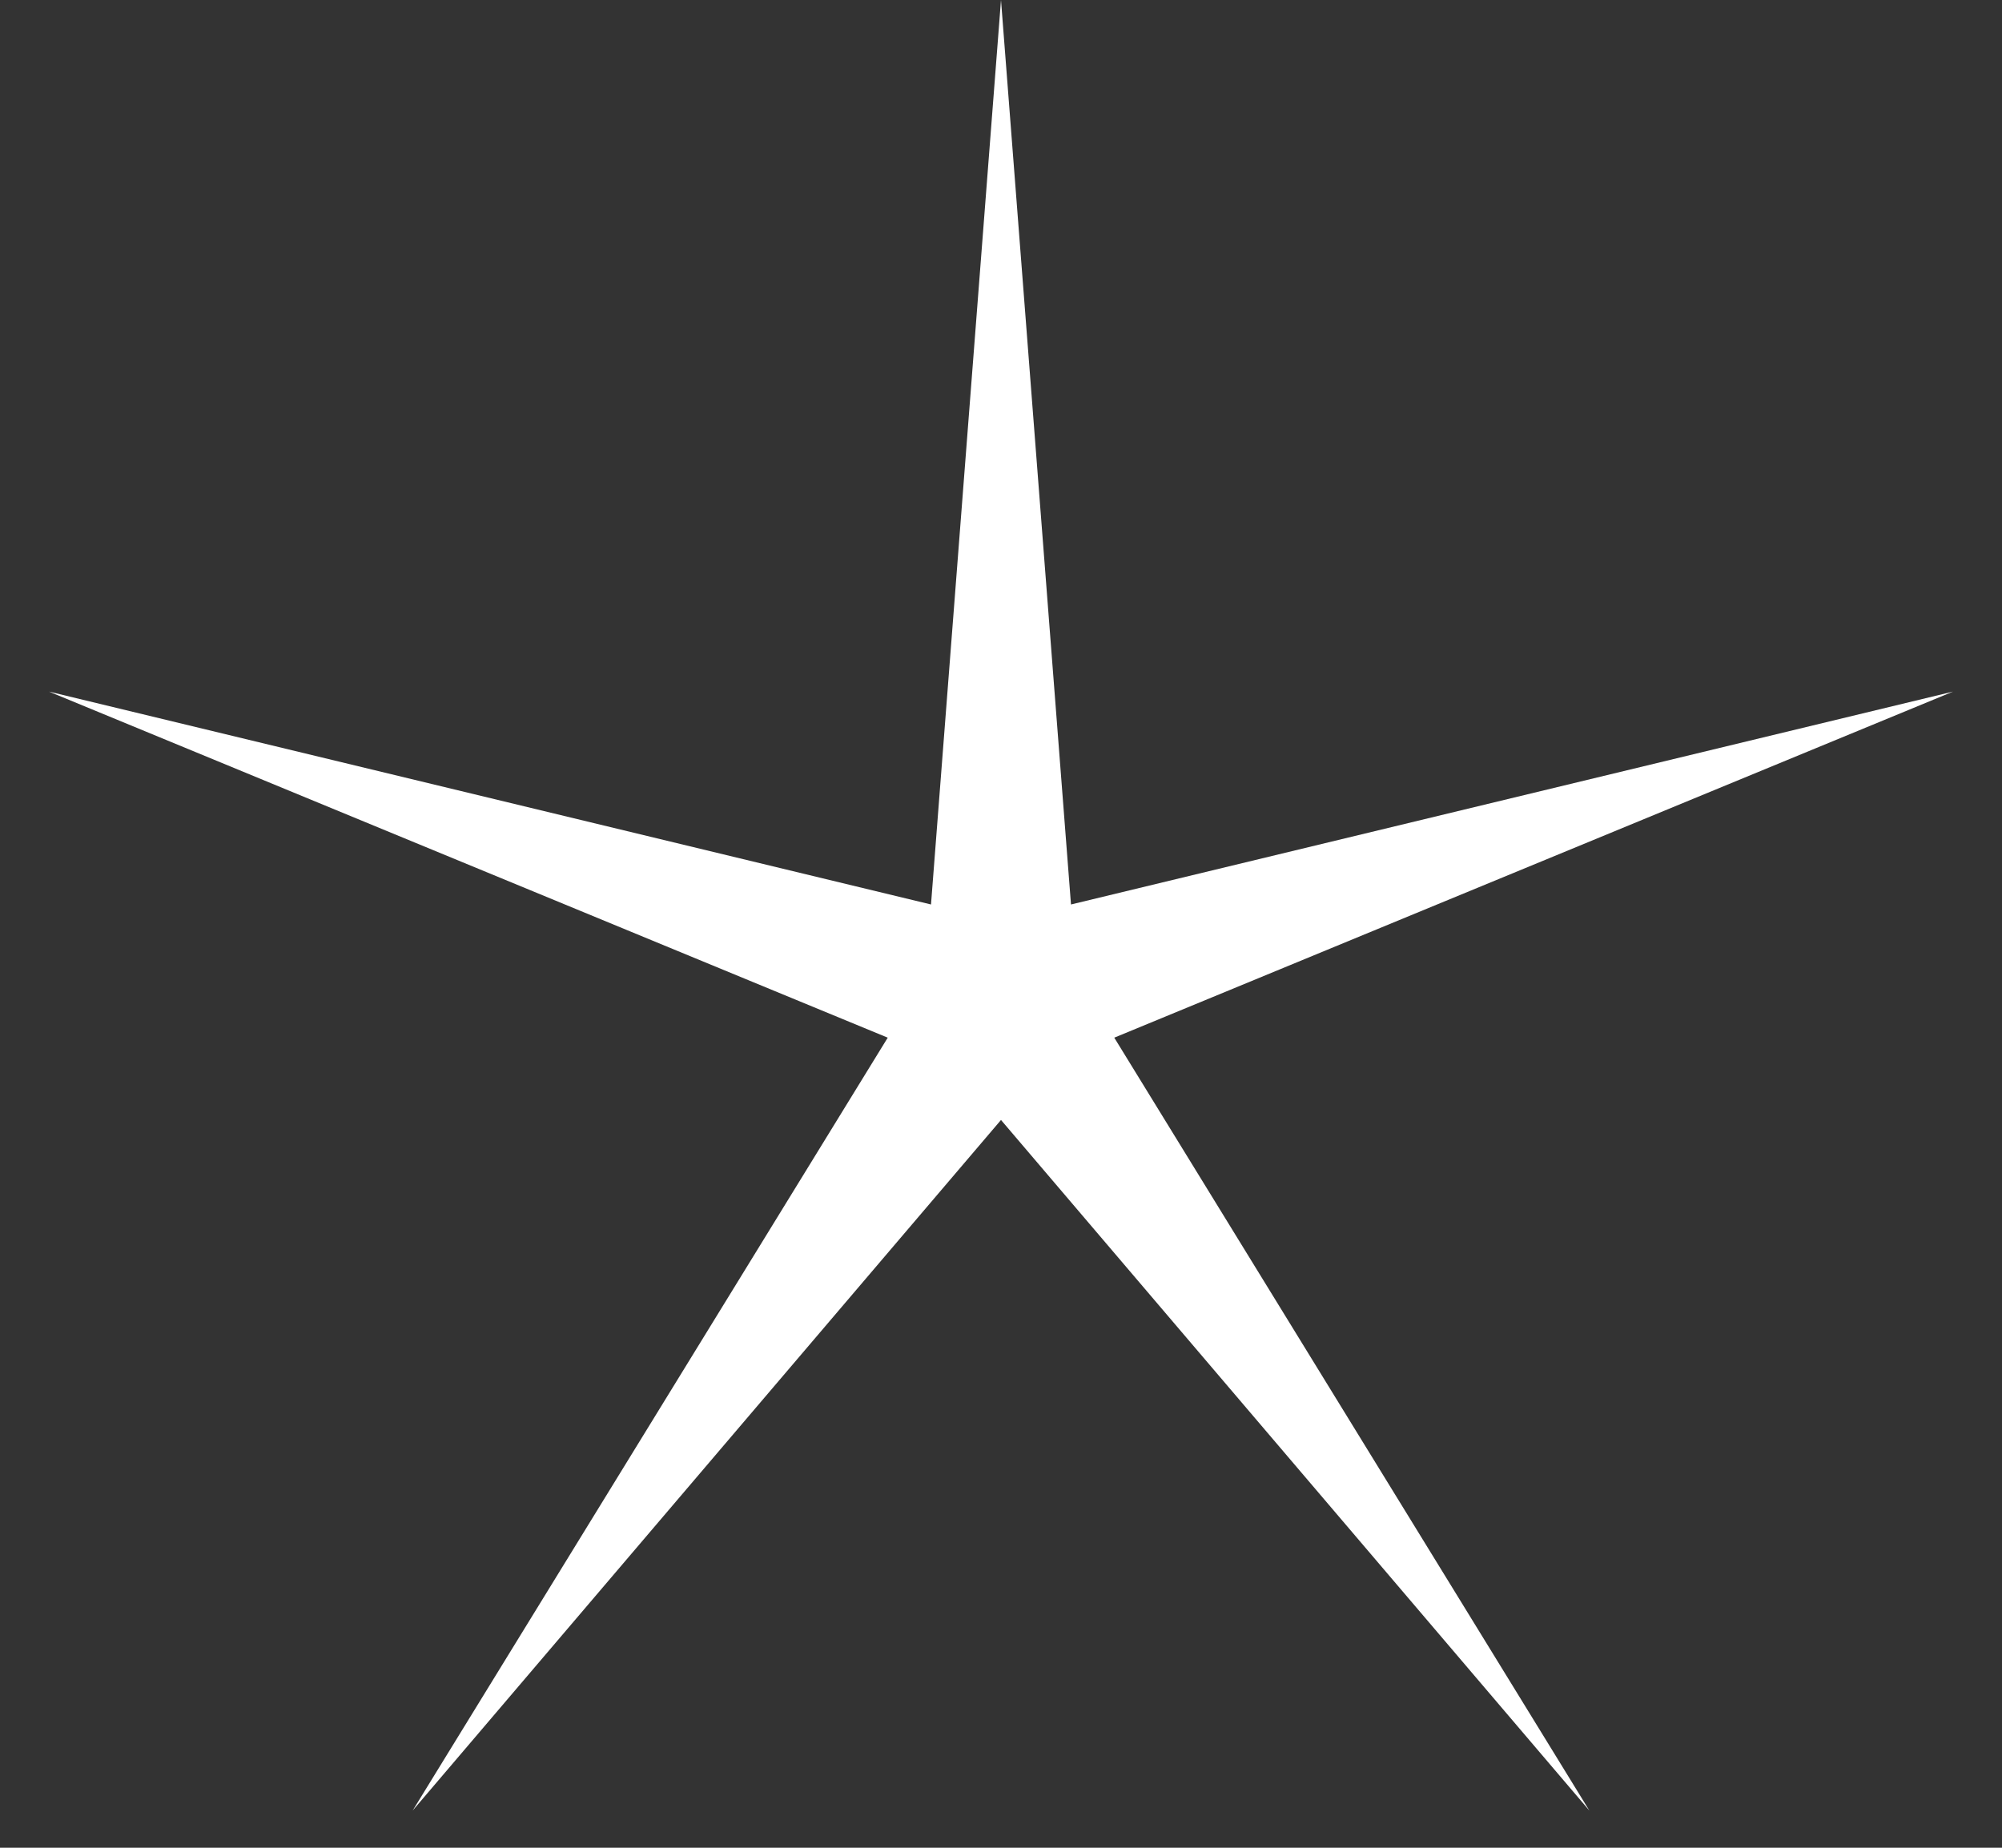<?xml version="1.0" encoding="UTF-8"?> <svg xmlns="http://www.w3.org/2000/svg" width="26" height="24" viewBox="0 0 26 24" fill="none"><rect x="0" y="0" width="26" height="24" fill="#333333" stroke="none"/><path d="M13 0L13.909 11.748L25.364 8.983L14.471 13.478L20.641 23.517L13 14.547L5.359 23.517L11.529 13.478L0.636 8.983L12.091 11.748L13 0Z" fill="white"></path></svg> 